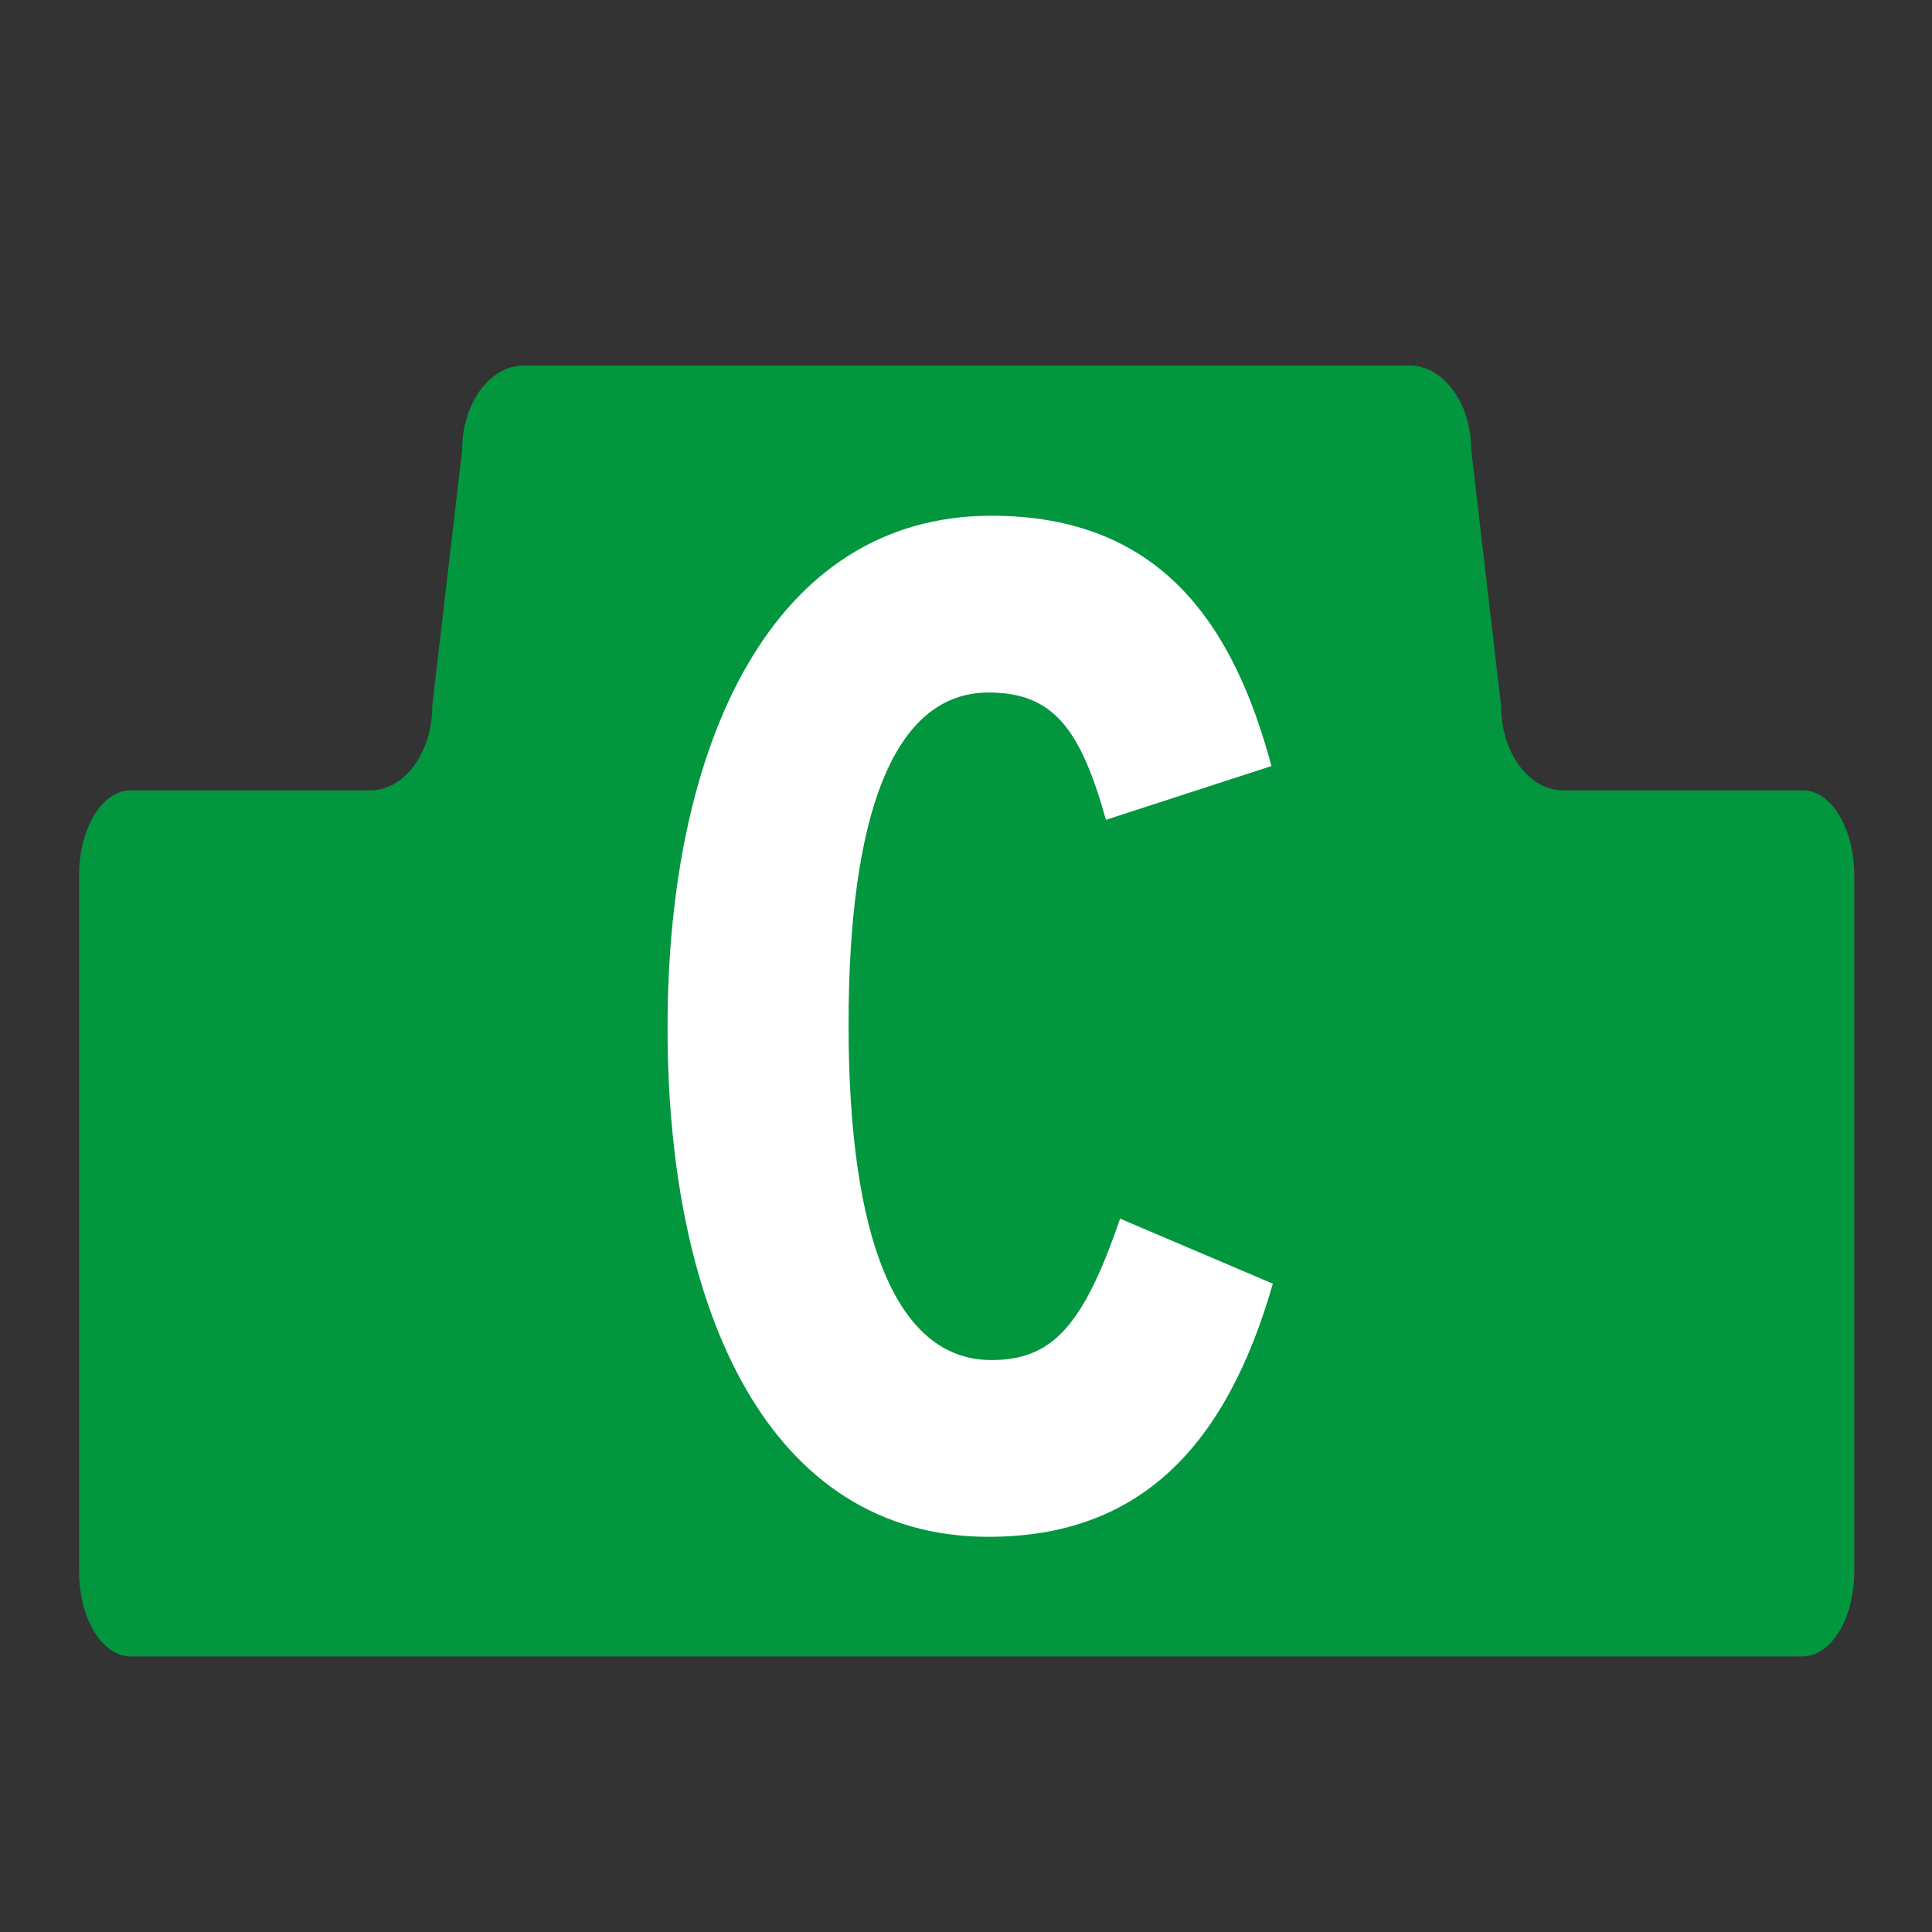 <?xml version="1.0" encoding="UTF-8"?>
<svg xmlns="http://www.w3.org/2000/svg" id="Layer_1" data-name="Layer 1" viewBox="0 0 1000 1000">
  <rect x="0" y="0" width="1000" height="1000" fill="#333333" stroke="none"/>
  <defs>
    <style>
      .cls-1 {
        fill: #02963e;
      }

      .cls-2 {
        fill: #fff;
      }
    </style>
  </defs>
  <path class="cls-1" d="M776.97,365.29l-15.45-132.32c0-24.19-14.33-43.79-32.01-43.79h-458.31c-17.68,0-32.01,19.61-32.01,43.79l-15.45,132.32c0,24.19-14.33,43.79-32.01,43.79h-124.13c-14.72,0-26.65,19.61-26.65,43.79v360.69c0,24.19,11.93,43.79,26.65,43.79h865.49c14.72,0,26.65-19.61,26.65-43.79v-360.69c0-24.19-11.93-43.79-26.65-43.79h-124.13c-17.68,0-32.01-19.61-32.01-43.79Z"></path>
  <path class="cls-2" d="M658.82,664.42c-24.16,84.18-68.81,131.03-147.13,131.03-113.46,0-166.17-116.39-166.17-263.52s54.17-264.99,167.63-264.99c87.11,0,125.17,55.63,144.94,129.57l-85.65,27.82c-13.18-46.85-27.08-65.88-60.76-65.88-49.04,0-72.47,62.95-72.47,172.02s24.16,173.49,73.93,173.49c31.48,0,47.58-17.57,66.61-73.2l79.06,33.67Z"></path>
</svg>
